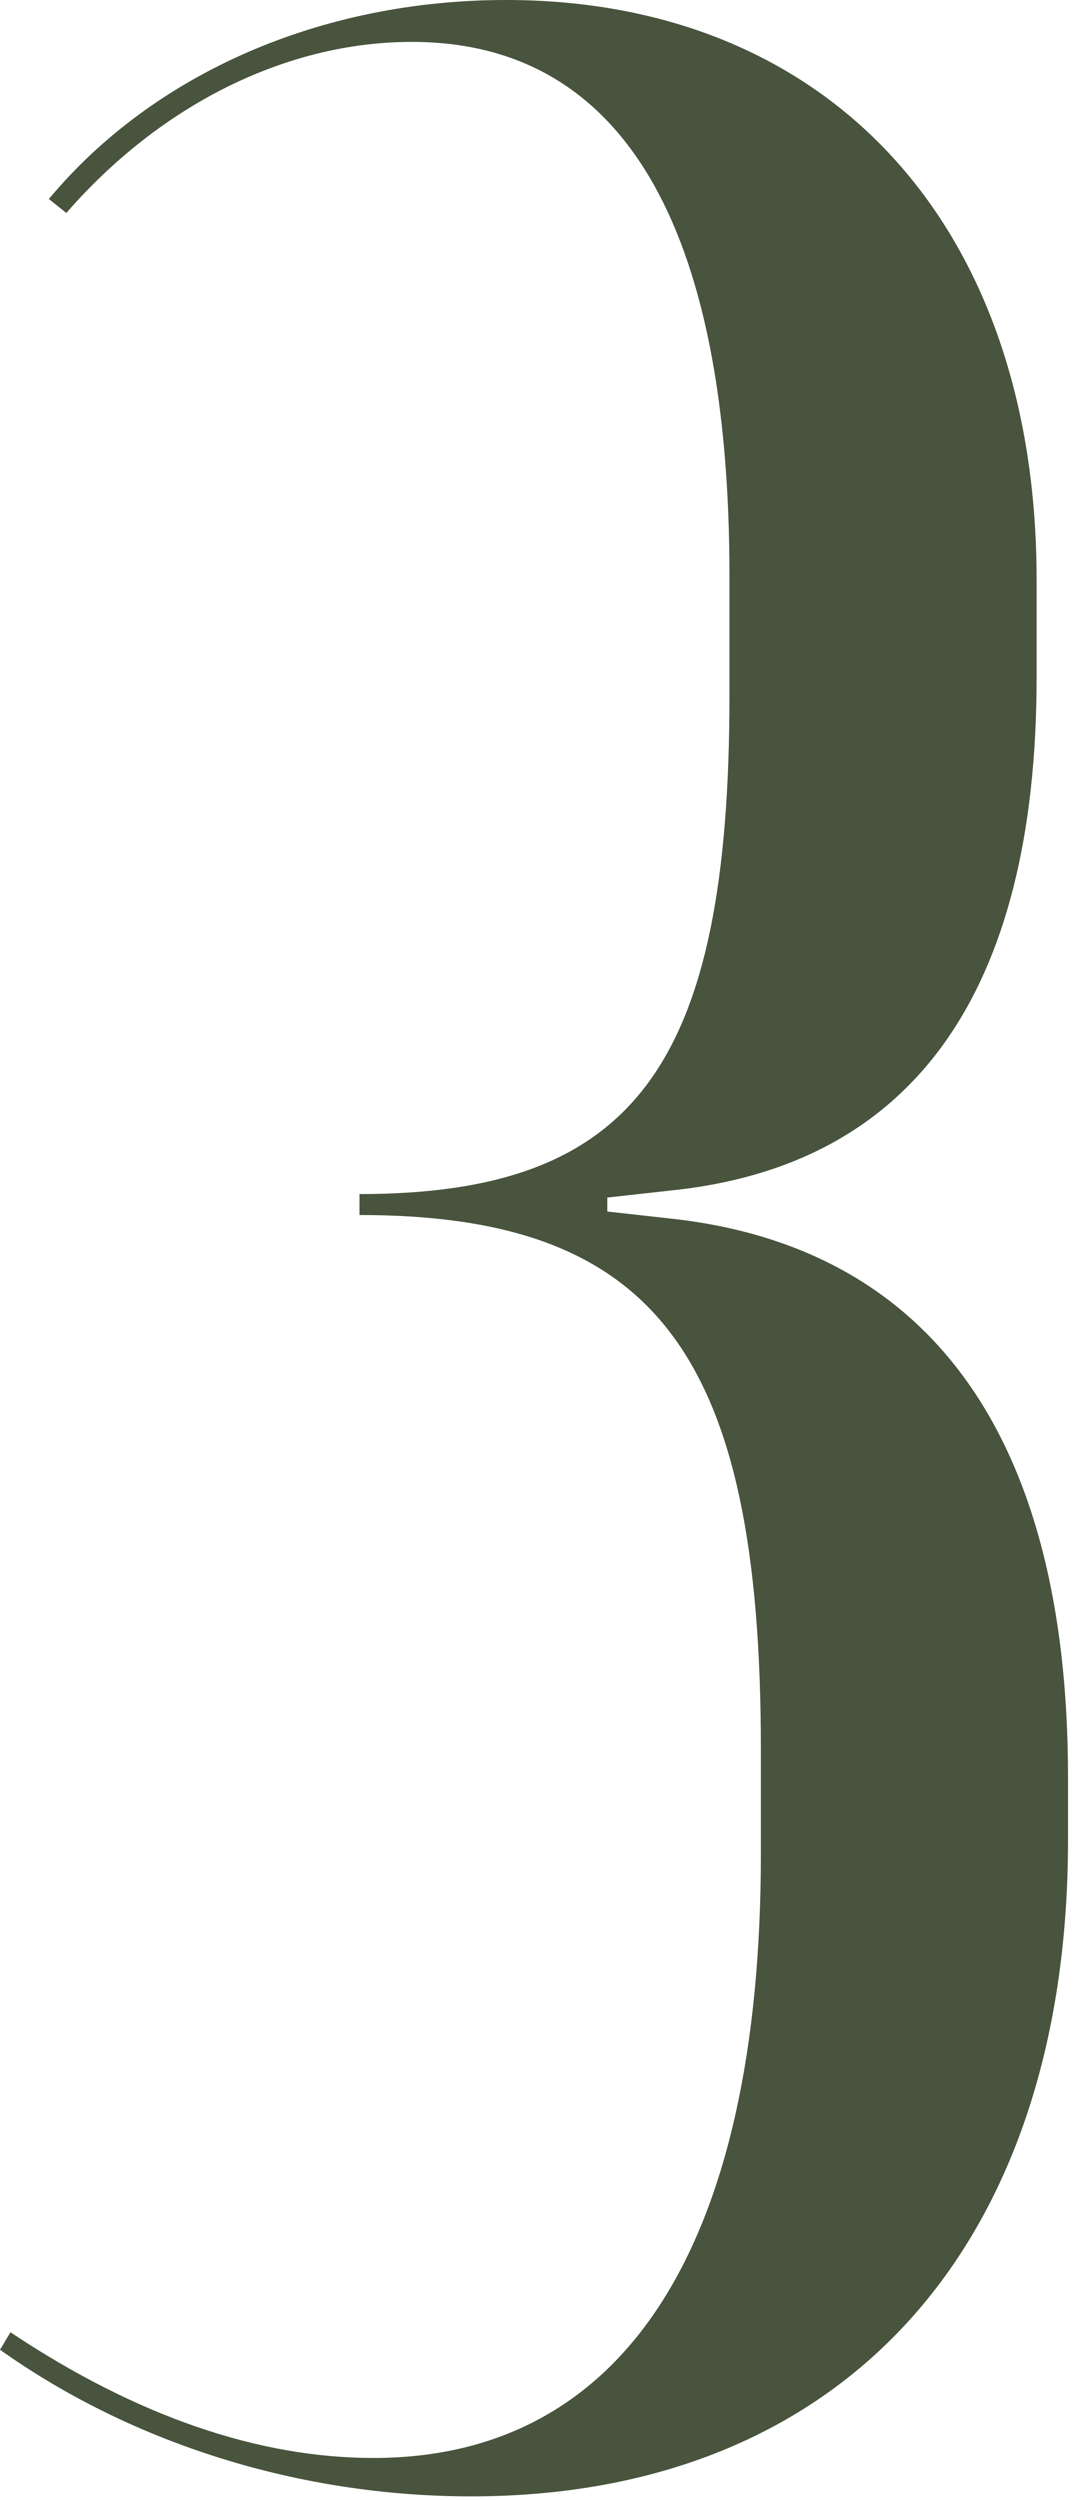 <?xml version="1.0" encoding="UTF-8"?> <svg xmlns="http://www.w3.org/2000/svg" width="77" height="179" viewBox="0 0 77 179" fill="none"> <path d="M33.75 178.75C60.25 178.75 76.5 161 76.5 131.75V127.25C76.5 102.75 66.5 89.25 48 87.25L43.5 86.75V85.75L48 85.25C65.25 83.5 74.25 71.25 74.25 48.5V41.5C74.25 16 59.25 -1.07288e-06 36.25 -1.07288e-06C23 -1.07288e-06 11 5.25 3.5 14.25L4.75 15.25C11.5 7.5 20.5 3 29.5 3C44.5 3 52.25 16 52.25 41.25V49.75C52.25 76.25 45.5 85.5 25.75 85.5V87C47 87 54.5 97 54.5 125.25V132.75C54.5 160.75 44.75 176 26.75 176C18.5 176 9.75 173 0.75 167L-1.8999e-07 168.25C9.5 175 21.5 178.75 33.75 178.75Z" fill="#48543D"></path> </svg> 